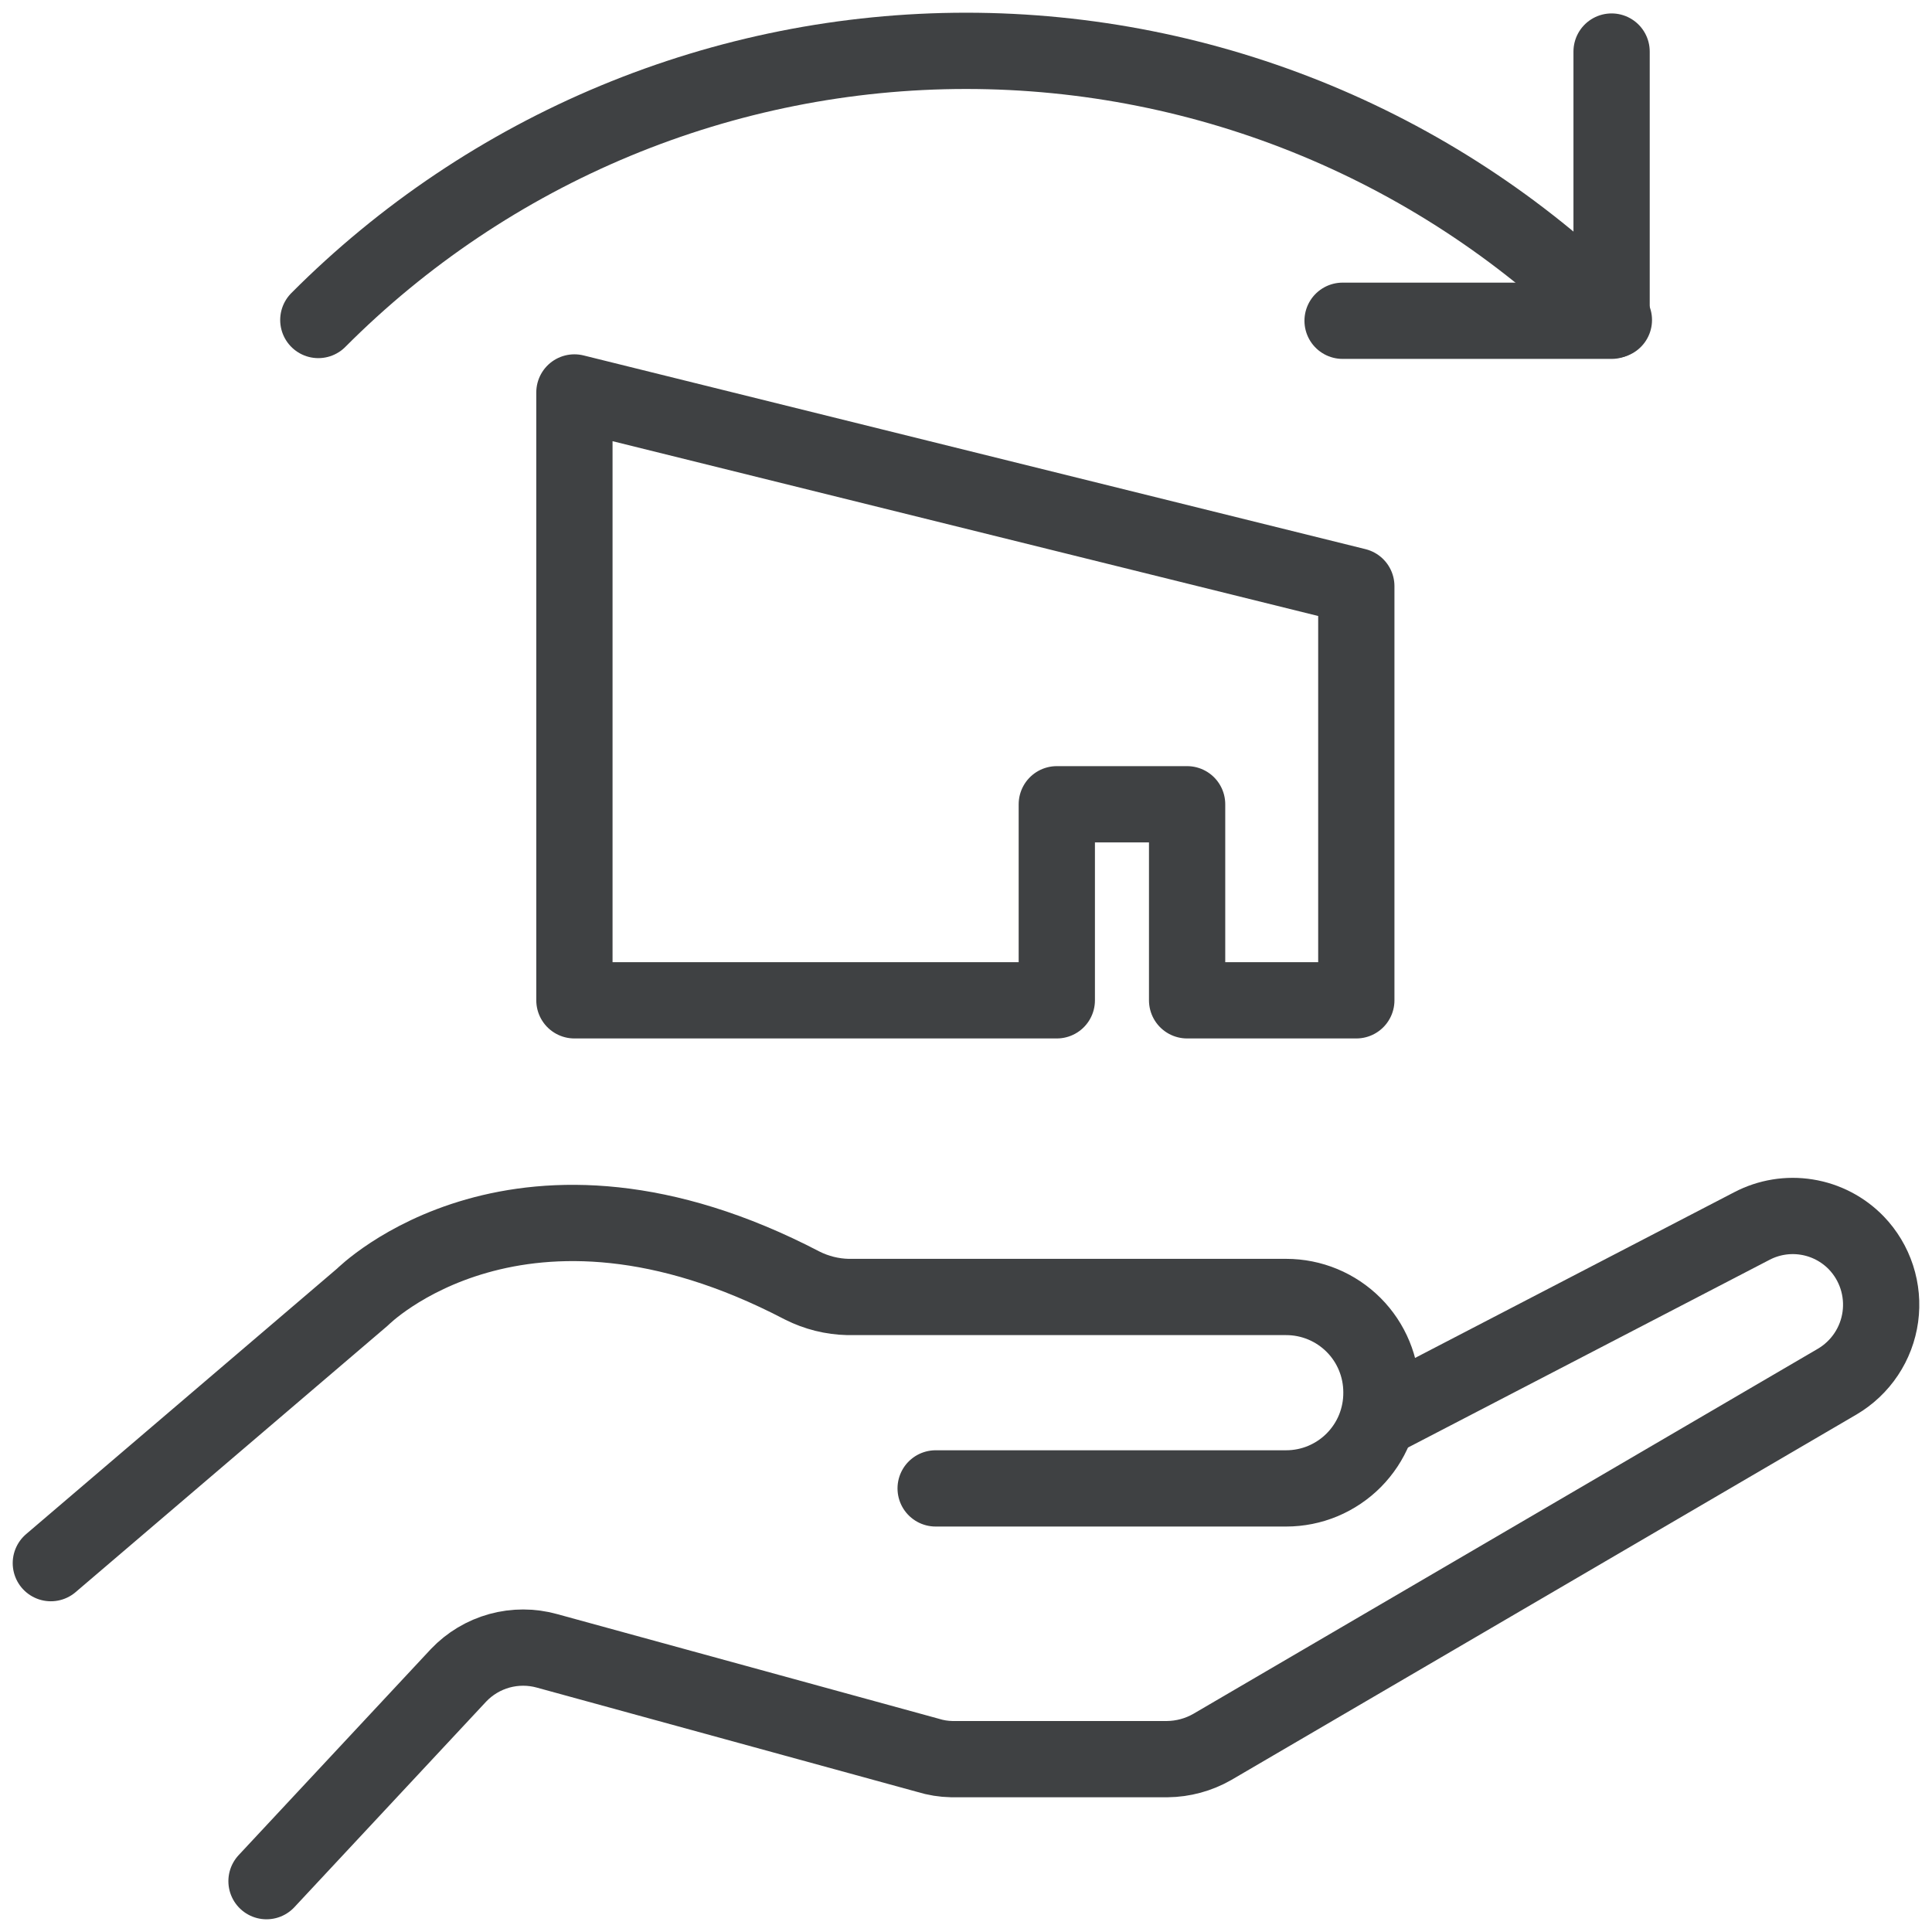 <svg width="38" height="38" viewBox="0 0 38 38" fill="none" xmlns="http://www.w3.org/2000/svg">
<path d="M5.242 37L9.02 32.95C9.239 32.72 9.516 32.554 9.823 32.469C10.129 32.385 10.452 32.385 10.758 32.47L18.253 34.525C18.404 34.572 18.56 34.597 18.718 34.6H22.96C23.27 34.597 23.575 34.514 23.844 34.36L36.135 27.175C36.364 27.04 36.559 26.856 36.706 26.635C36.853 26.415 36.948 26.163 36.984 25.901C37.02 25.638 36.996 25.37 36.914 25.118C36.832 24.866 36.694 24.636 36.51 24.445V24.445C36.249 24.176 35.908 23.998 35.538 23.939C35.168 23.879 34.788 23.941 34.456 24.115L27.262 27.85" stroke="#3F4143" stroke-width="1.5" stroke-linecap="round" stroke-linejoin="round"/>
<path d="M1 30.745L7.131 25.51C7.131 25.51 10.233 22.39 15.779 25.285C16.059 25.426 16.366 25.503 16.679 25.51H25.298C25.795 25.51 26.271 25.707 26.623 26.059C26.974 26.41 27.171 26.887 27.171 27.385C27.173 27.632 27.126 27.878 27.033 28.107C26.94 28.336 26.802 28.544 26.628 28.72C26.454 28.896 26.246 29.035 26.018 29.131C25.79 29.226 25.545 29.275 25.298 29.275H18.403" stroke="#3F4143" stroke-width="1.5" stroke-linecap="round" stroke-linejoin="round"/>
<path d="M26.677 19.675V11.529L11.298 7.719V19.675H20.786V15.819H23.349V19.675H26.677Z" stroke="#3F4143" stroke-width="1.5" stroke-linecap="round" stroke-linejoin="round"/>
<path d="M6.261 6.294C7.932 4.616 9.918 3.285 12.104 2.376C14.291 1.468 16.635 1 19.002 1C21.369 1 23.714 1.468 25.9 2.376C28.086 3.285 30.072 4.616 31.743 6.294" stroke="#3F4143" stroke-width="1.5" stroke-linecap="round" stroke-linejoin="round"/>
<path d="M26.407 6.309H31.698V1.014" stroke="#3F4143" stroke-width="1.5" stroke-linecap="round" stroke-linejoin="round"/>
</svg>
